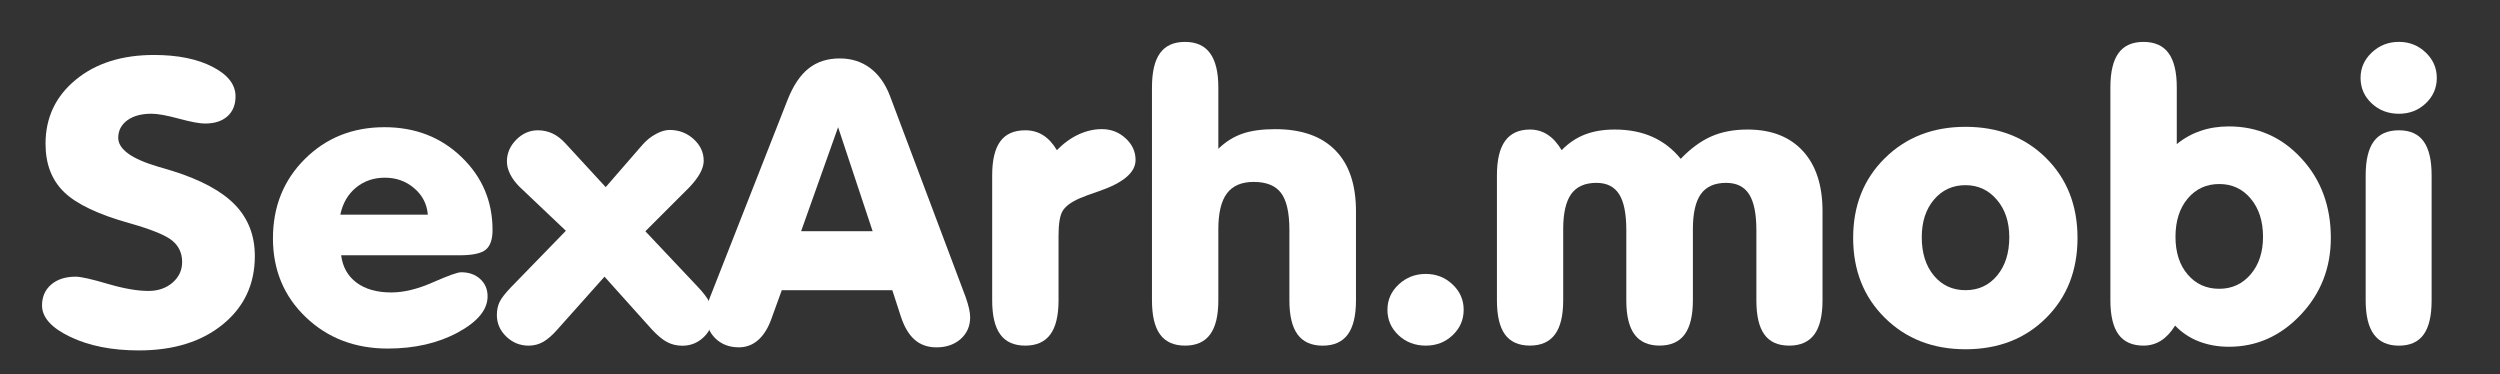 <?xml version="1.0" encoding="utf-8"?>
<!-- Generator: Adobe Illustrator 16.0.2, SVG Export Plug-In . SVG Version: 6.00 Build 0)  -->
<svg version="1.2" baseProfile="tiny" id="Слой_1"
	 xmlns="http://www.w3.org/2000/svg" xmlns:xlink="http://www.w3.org/1999/xlink" x="0px" y="0px" width="79.227px"
	 height="11.867px" viewBox="0 0 79.227 11.867" xml:space="preserve">
<rect x="0" y="0" width="79.227" height="11.867" fill="#333333" stroke="none"/>
<g>
	<path fill="#FFFFFF" d="M8.076,8.114c0,0.892-0.337,1.612-1.012,2.164s-1.563,0.827-2.666,0.827c-0.846,0-1.569-0.143-2.168-0.428
		S1.332,10.06,1.332,9.677c0-0.272,0.097-0.492,0.29-0.659c0.193-0.166,0.453-0.25,0.778-0.25c0.16,0,0.497,0.075,1.009,0.226
		c0.512,0.151,0.944,0.226,1.296,0.226c0.304,0,0.558-0.087,0.762-0.262C5.67,8.781,5.772,8.564,5.772,8.304
		c0-0.28-0.104-0.507-0.313-0.678C5.251,7.455,4.804,7.272,4.118,7.077C3.124,6.801,2.43,6.472,2.035,6.091S1.443,5.199,1.443,4.556
		c0-0.826,0.318-1.501,0.954-2.026S3.86,1.742,4.88,1.742c0.75,0,1.369,0.125,1.855,0.375c0.486,0.25,0.729,0.563,0.729,0.937
		c0,0.269-0.086,0.479-0.257,0.632C7.036,3.839,6.798,3.915,6.494,3.915c-0.169,0-0.445-0.052-0.827-0.155
		c-0.382-0.104-0.67-0.156-0.866-0.156c-0.321,0-0.578,0.07-0.769,0.21C3.843,3.955,3.747,4.139,3.747,4.367
		c0,0.362,0.421,0.667,1.263,0.915c0.195,0.057,0.347,0.102,0.456,0.135c0.907,0.285,1.569,0.644,1.985,1.077
		C7.868,6.928,8.076,7.468,8.076,8.114z"/>
	<path fill="#FFFFFF" d="M10.811,8.09c0.048,0.371,0.21,0.659,0.488,0.867c0.278,0.207,0.645,0.311,1.101,0.311
		c0.395,0,0.834-0.106,1.318-0.32c0.484-0.213,0.782-0.32,0.895-0.32c0.248,0,0.449,0.071,0.605,0.214s0.234,0.325,0.234,0.55
		c0,0.423-0.315,0.805-0.944,1.145c-0.629,0.339-1.37,0.509-2.22,0.509c-1.038,0-1.903-0.331-2.598-0.995
		C8.997,9.387,8.65,8.554,8.65,7.553c0-1.005,0.337-1.843,1.012-2.515c0.675-0.671,1.516-1.007,2.523-1.007
		c0.972,0,1.786,0.315,2.441,0.946c0.655,0.63,0.983,1.401,0.983,2.313c0,0.297-0.072,0.504-0.215,0.622S14.975,8.09,14.568,8.09
		H10.811z M10.785,6.803h2.773c-0.026-0.334-0.169-0.613-0.43-0.837c-0.26-0.224-0.571-0.335-0.931-0.335
		c-0.356,0-0.662,0.106-0.918,0.317C11.024,6.159,10.859,6.444,10.785,6.803z"/>
	<path fill="#FFFFFF" d="M19.157,8.768l-1.491,1.672c-0.161,0.184-0.312,0.314-0.453,0.395c-0.141,0.079-0.294,0.119-0.459,0.119
		c-0.273,0-0.51-0.096-0.709-0.287s-0.299-0.42-0.299-0.684c0-0.15,0.027-0.285,0.081-0.403S16,9.307,16.182,9.115l1.751-1.801
		l-1.472-1.397c-0.126-0.126-0.224-0.258-0.293-0.396s-0.104-0.272-0.104-0.403c0-0.26,0.099-0.49,0.296-0.69
		c0.197-0.199,0.426-0.299,0.687-0.299c0.165,0,0.319,0.034,0.462,0.101c0.143,0.067,0.28,0.172,0.41,0.314l1.276,1.386l1.172-1.349
		c0.122-0.138,0.262-0.25,0.42-0.335c0.159-0.086,0.303-0.128,0.433-0.128c0.295,0,0.549,0.097,0.762,0.29
		c0.212,0.193,0.319,0.422,0.319,0.687c0,0.122-0.039,0.254-0.117,0.397c-0.078,0.142-0.193,0.293-0.345,0.451l-1.387,1.386
		l1.641,1.739c0.199,0.208,0.331,0.381,0.394,0.52c0.063,0.138,0.095,0.291,0.095,0.457c0,0.248-0.095,0.462-0.283,0.641
		c-0.189,0.18-0.414,0.27-0.674,0.27c-0.178,0-0.34-0.039-0.485-0.116s-0.305-0.21-0.479-0.397L19.157,8.768z"/>
	<path fill="#FFFFFF" d="M24.776,9.195l-0.325,0.896c-0.104,0.297-0.244,0.524-0.42,0.681c-0.176,0.157-0.381,0.235-0.615,0.235
		c-0.3,0-0.546-0.093-0.739-0.277c-0.193-0.186-0.29-0.419-0.29-0.699c0-0.114,0.009-0.22,0.026-0.317
		c0.018-0.098,0.043-0.188,0.078-0.269l2.468-6.281c0.178-0.452,0.4-0.783,0.667-0.995c0.267-0.212,0.596-0.317,0.986-0.317
		c0.369,0,0.689,0.101,0.96,0.302c0.271,0.202,0.48,0.494,0.628,0.876l2.402,6.384c0.047,0.135,0.083,0.255,0.107,0.36
		c0.023,0.106,0.036,0.2,0.036,0.281c0,0.28-0.1,0.509-0.299,0.687c-0.2,0.177-0.456,0.266-0.769,0.266
		c-0.278,0-0.509-0.082-0.693-0.244c-0.185-0.163-0.331-0.411-0.439-0.745l-0.267-0.823H24.776z M25.388,7.327h2.266L26.56,4.031
		L25.388,7.327z"/>
	<path fill="#FFFFFF" d="M31.443,9.519V5.557c0-0.484,0.085-0.843,0.257-1.077c0.171-0.234,0.435-0.351,0.791-0.351
		c0.212,0,0.401,0.052,0.566,0.156c0.165,0.104,0.31,0.261,0.436,0.473c0.217-0.22,0.447-0.386,0.69-0.498s0.488-0.168,0.736-0.168
		c0.291,0,0.542,0.097,0.752,0.29s0.316,0.422,0.316,0.687c0,0.395-0.387,0.724-1.159,0.989c-0.278,0.094-0.486,0.171-0.625,0.232
		c-0.265,0.118-0.44,0.25-0.527,0.394s-0.13,0.405-0.13,0.784v2.051c0,0.483-0.087,0.845-0.261,1.08
		c-0.173,0.235-0.438,0.354-0.794,0.354c-0.356,0-0.62-0.119-0.791-0.354C31.528,10.363,31.443,10.002,31.443,9.519z"/>
	<path fill="#FFFFFF" d="M38.611,4.715c0.226-0.22,0.477-0.378,0.755-0.476s0.627-0.146,1.048-0.146c0.829,0,1.463,0.222,1.9,0.666
		c0.439,0.443,0.658,1.088,0.658,1.935v2.826c0,0.483-0.087,0.845-0.26,1.08c-0.174,0.235-0.439,0.354-0.795,0.354
		s-0.621-0.119-0.795-0.354c-0.173-0.235-0.26-0.597-0.26-1.08V7.291c0-0.55-0.088-0.941-0.264-1.175s-0.465-0.351-0.869-0.351
		c-0.382,0-0.664,0.121-0.846,0.363c-0.183,0.242-0.273,0.622-0.273,1.138v2.253c0,0.483-0.087,0.845-0.261,1.08
		c-0.173,0.235-0.438,0.354-0.794,0.354c-0.356,0-0.62-0.119-0.791-0.354c-0.172-0.235-0.257-0.597-0.257-1.08V2.768
		c0-0.488,0.085-0.85,0.257-1.086c0.171-0.236,0.435-0.354,0.791-0.354c0.355,0,0.621,0.12,0.794,0.36
		c0.174,0.24,0.261,0.6,0.261,1.08V4.715z"/>
	<path fill="#FFFFFF" d="M43.969,9.817c0-0.313,0.119-0.581,0.357-0.803c0.239-0.222,0.525-0.333,0.859-0.333
		c0.33,0,0.613,0.111,0.848,0.333s0.352,0.489,0.352,0.803c0,0.317-0.117,0.586-0.35,0.806c-0.231,0.22-0.515,0.33-0.85,0.33
		c-0.342,0-0.631-0.11-0.865-0.33S43.969,10.135,43.969,9.817z"/>
	<path fill="#FFFFFF" d="M47.439,9.519V5.557c0-0.488,0.086-0.853,0.26-1.092c0.174-0.24,0.437-0.36,0.788-0.36
		c0.204,0,0.39,0.054,0.557,0.162c0.167,0.108,0.315,0.272,0.446,0.492c0.217-0.224,0.462-0.389,0.735-0.495
		s0.588-0.159,0.944-0.159c0.451,0,0.85,0.077,1.197,0.232s0.646,0.387,0.898,0.696c0.316-0.33,0.641-0.566,0.971-0.711
		c0.329-0.145,0.711-0.217,1.146-0.217c0.751,0,1.335,0.226,1.751,0.678c0.417,0.451,0.625,1.088,0.625,1.91v2.826
		c0,0.483-0.087,0.845-0.26,1.08c-0.174,0.235-0.439,0.354-0.795,0.354s-0.618-0.117-0.787-0.352
		c-0.17-0.234-0.254-0.595-0.254-1.083V7.291c0-0.518-0.078-0.896-0.231-1.136c-0.154-0.24-0.396-0.36-0.726-0.36
		c-0.365,0-0.632,0.118-0.801,0.354c-0.17,0.236-0.254,0.608-0.254,1.116v2.253c0,0.483-0.088,0.845-0.261,1.08
		c-0.174,0.235-0.438,0.354-0.794,0.354c-0.356,0-0.621-0.119-0.795-0.354s-0.26-0.597-0.26-1.08V7.291
		c0-0.521-0.076-0.901-0.229-1.139c-0.152-0.238-0.391-0.357-0.716-0.357c-0.364,0-0.632,0.118-0.801,0.354
		c-0.169,0.236-0.254,0.608-0.254,1.116v2.253c0,0.483-0.087,0.845-0.261,1.08s-0.438,0.354-0.794,0.354
		c-0.356,0-0.62-0.119-0.791-0.354C47.524,10.363,47.439,10.002,47.439,9.519z"/>
	<path fill="#FFFFFF" d="M58.728,7.541c0-1.025,0.334-1.869,1.006-2.53c0.67-0.661,1.521-0.992,2.555-0.992
		c1.037,0,1.889,0.33,2.553,0.989s0.996,1.504,0.996,2.533s-0.332,1.875-0.996,2.535c-0.664,0.662-1.516,0.992-2.553,0.992
		c-1.033,0-1.885-0.332-2.555-0.994C59.062,9.41,58.728,8.566,58.728,7.541z M60.902,7.517c0,0.505,0.128,0.91,0.385,1.218
		c0.256,0.307,0.59,0.461,1.002,0.461s0.746-0.155,1.002-0.465c0.257-0.309,0.385-0.714,0.385-1.214c0-0.484-0.131-0.88-0.395-1.188
		c-0.262-0.307-0.593-0.461-0.992-0.461c-0.408,0-0.741,0.153-1,0.458C61.031,6.631,60.902,7.028,60.902,7.517z"/>
	<path fill="#FFFFFF" d="M68.982,4.568c0.229-0.187,0.482-0.328,0.758-0.421c0.275-0.094,0.574-0.141,0.895-0.141
		c0.908,0,1.673,0.337,2.295,1.01c0.623,0.673,0.936,1.514,0.936,2.524c0,0.952-0.32,1.765-0.957,2.438
		c-0.639,0.674-1.396,1.011-2.273,1.011c-0.347,0-0.666-0.058-0.957-0.171c-0.29-0.113-0.539-0.281-0.748-0.5
		c-0.131,0.211-0.279,0.369-0.445,0.476c-0.168,0.106-0.354,0.159-0.557,0.159c-0.356,0-0.62-0.119-0.791-0.354
		c-0.172-0.235-0.258-0.597-0.258-1.08V2.768c0-0.488,0.086-0.85,0.258-1.086c0.171-0.236,0.435-0.354,0.791-0.354
		c0.355,0,0.62,0.118,0.793,0.354c0.174,0.236,0.262,0.598,0.262,1.086V4.568z M68.943,7.504c0,0.496,0.129,0.896,0.387,1.196
		c0.258,0.302,0.592,0.452,1,0.452c0.402,0,0.734-0.152,0.996-0.458c0.26-0.306,0.391-0.702,0.391-1.19
		c0-0.496-0.13-0.898-0.389-1.208c-0.258-0.31-0.591-0.464-0.998-0.464c-0.408,0-0.742,0.153-1,0.46S68.943,7.004,68.943,7.504z"/>
	<path fill="#FFFFFF" d="M74.808,2.469c0-0.313,0.119-0.582,0.357-0.806c0.239-0.224,0.525-0.336,0.859-0.336
		c0.33,0,0.613,0.112,0.848,0.336s0.352,0.492,0.352,0.806c0,0.317-0.117,0.586-0.35,0.806c-0.231,0.22-0.515,0.33-0.85,0.33
		c-0.342,0-0.631-0.11-0.865-0.33S74.808,2.786,74.808,2.469z M77.06,9.519c0,0.488-0.084,0.849-0.254,1.083
		c-0.168,0.234-0.43,0.352-0.781,0.352c-0.355,0-0.62-0.119-0.793-0.354c-0.174-0.235-0.262-0.597-0.262-1.08V5.557
		c0-0.484,0.086-0.843,0.258-1.077s0.438-0.351,0.797-0.351c0.352,0,0.613,0.117,0.781,0.351c0.17,0.234,0.254,0.593,0.254,1.077
		V9.519z"/>
</g>
</svg>
